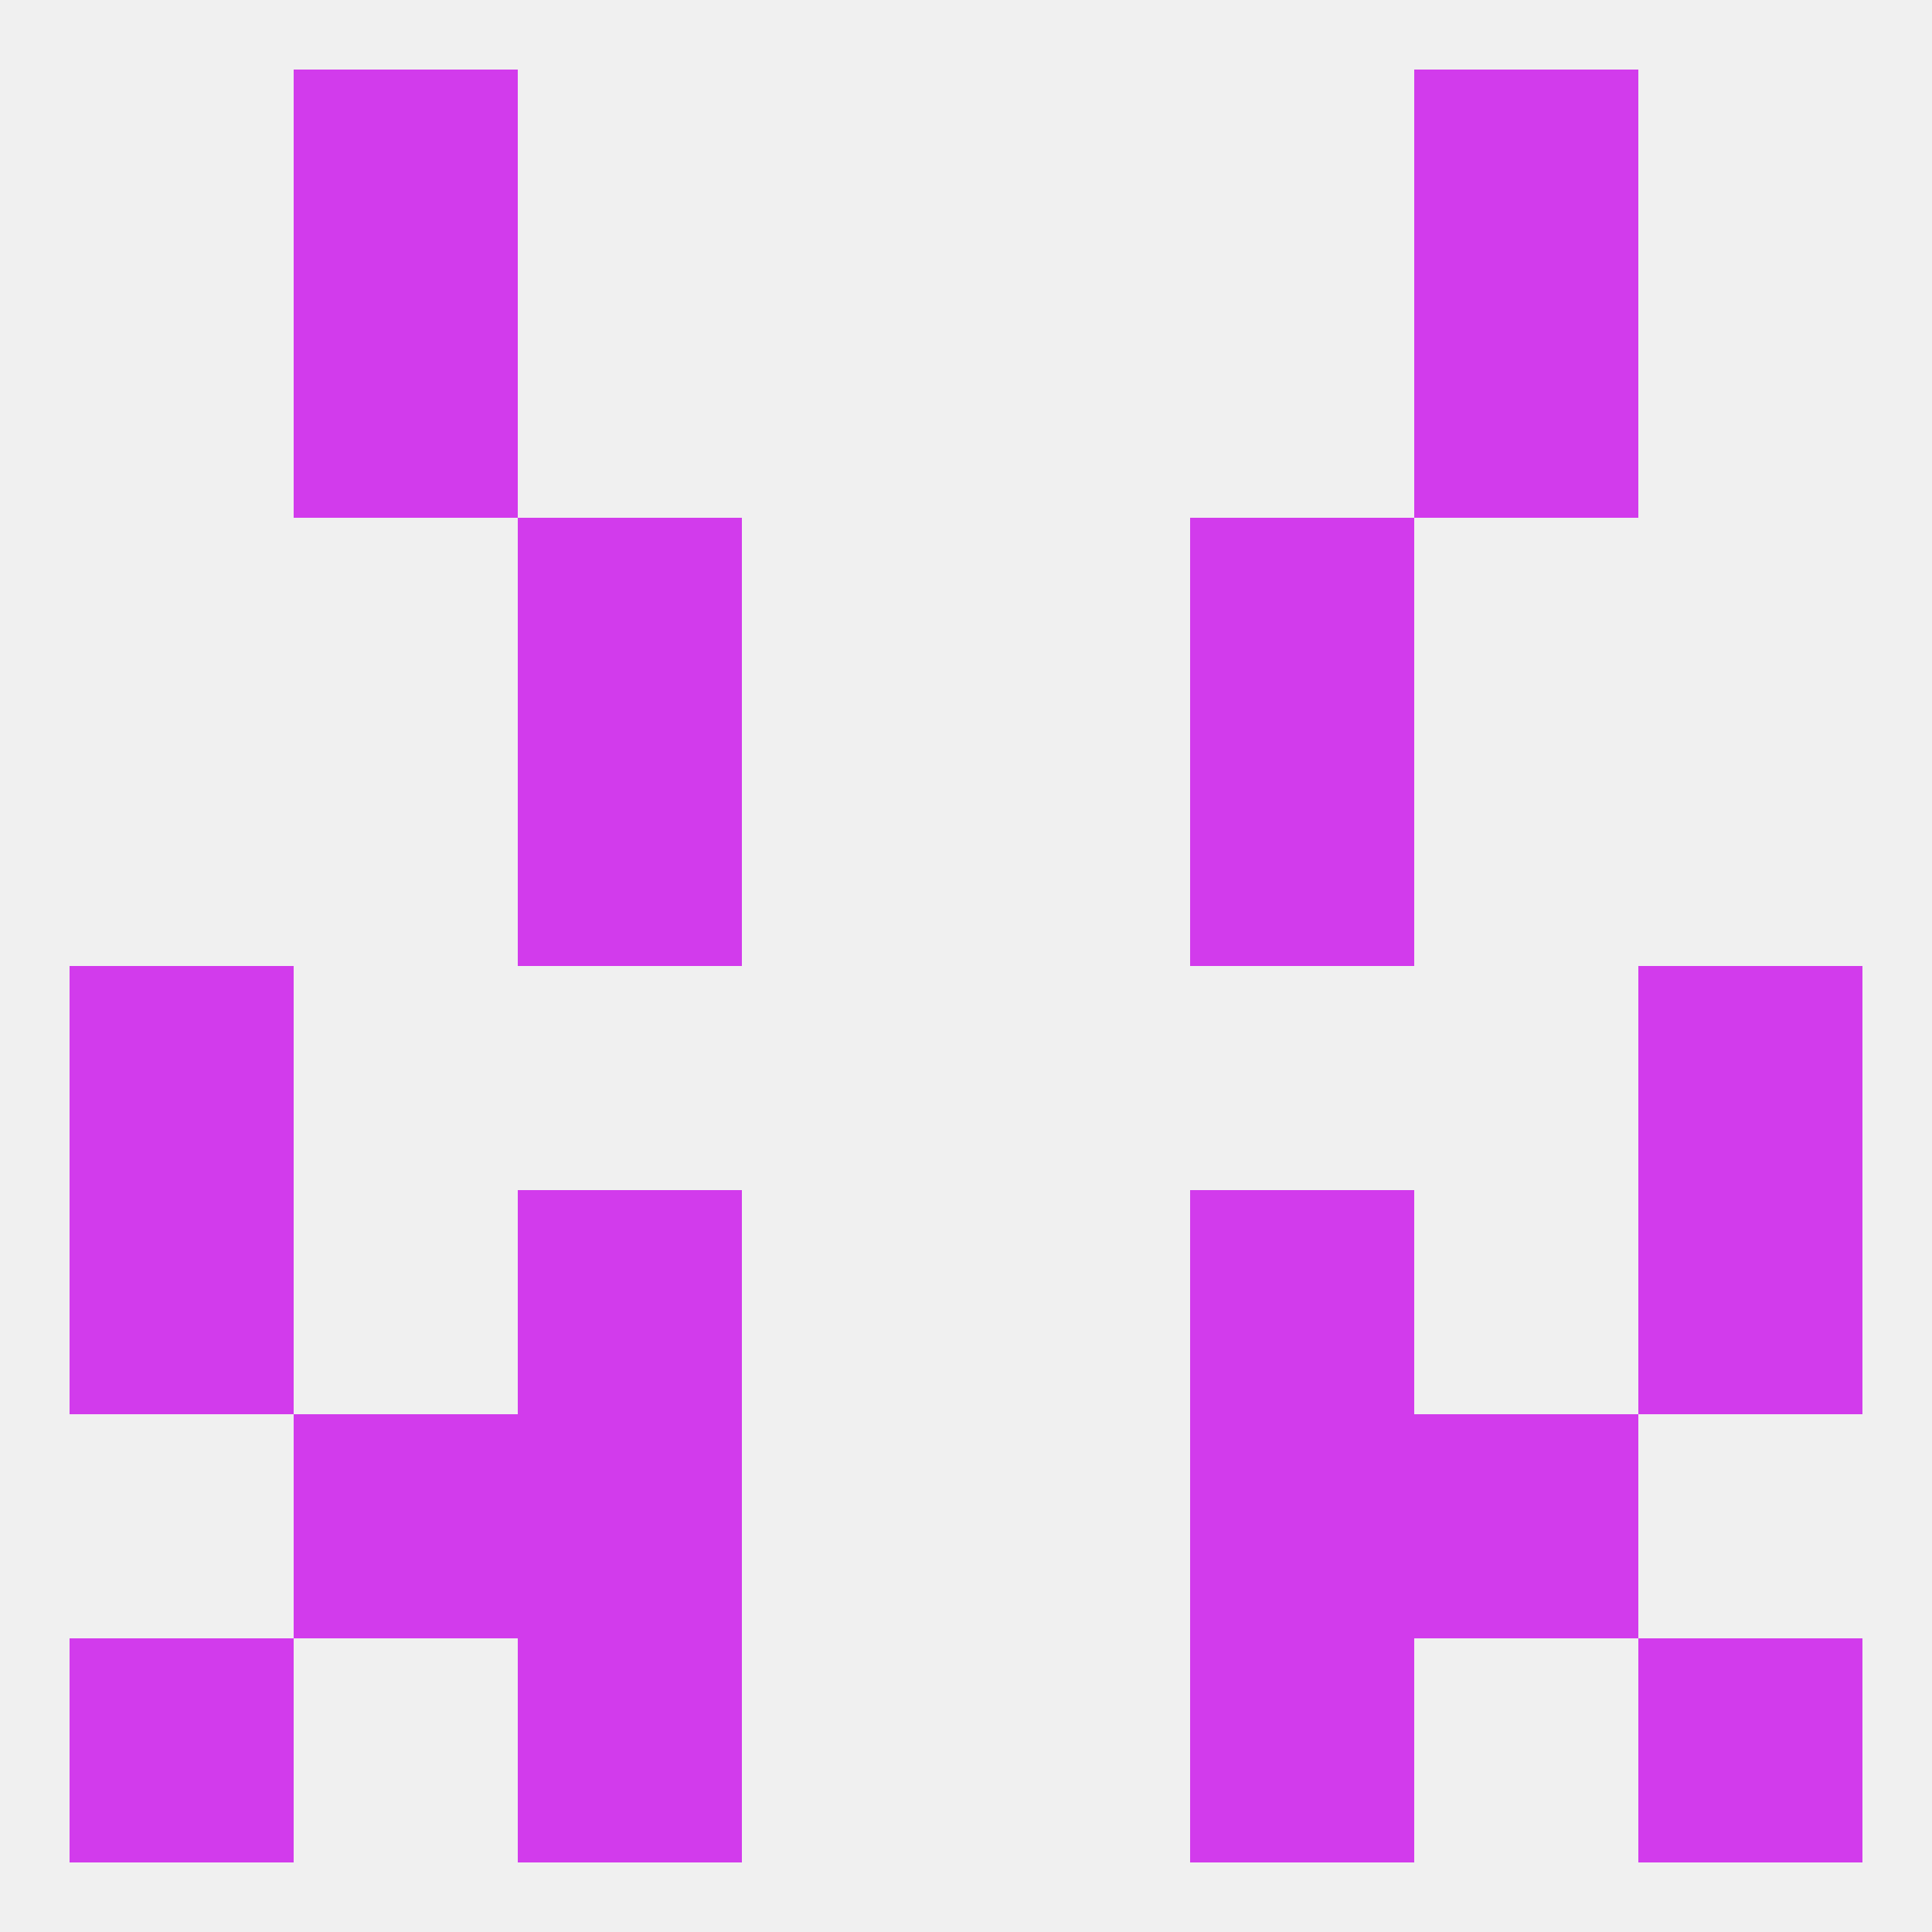 
<!--   <?xml version="1.0"?> -->
<svg version="1.1" baseprofile="full" xmlns="http://www.w3.org/2000/svg" xmlns:xlink="http://www.w3.org/1999/xlink" xmlns:ev="http://www.w3.org/2001/xml-events" width="250" height="250" viewBox="0 0 250 250" >
	<rect width="100%" height="100%" fill="rgba(240,240,240,255)"/>

	<rect x="212" y="154" width="29" height="29" fill="rgba(210,59,236,255)"/>
	<rect x="67" y="154" width="29" height="29" fill="rgba(210,59,236,255)"/>
	<rect x="154" y="154" width="29" height="29" fill="rgba(210,59,236,255)"/>
	<rect x="9" y="154" width="29" height="29" fill="rgba(210,59,236,255)"/>
	<rect x="9" y="125" width="29" height="29" fill="rgba(210,59,236,255)"/>
	<rect x="212" y="125" width="29" height="29" fill="rgba(210,59,236,255)"/>
	<rect x="9" y="212" width="29" height="29" fill="rgba(210,59,236,255)"/>
	<rect x="212" y="212" width="29" height="29" fill="rgba(210,59,236,255)"/>
	<rect x="67" y="212" width="29" height="29" fill="rgba(210,59,236,255)"/>
	<rect x="154" y="212" width="29" height="29" fill="rgba(210,59,236,255)"/>
	<rect x="67" y="183" width="29" height="29" fill="rgba(210,59,236,255)"/>
	<rect x="154" y="183" width="29" height="29" fill="rgba(210,59,236,255)"/>
	<rect x="38" y="183" width="29" height="29" fill="rgba(210,59,236,255)"/>
	<rect x="183" y="183" width="29" height="29" fill="rgba(210,59,236,255)"/>
	<rect x="183" y="9" width="29" height="29" fill="rgba(210,59,236,255)"/>
	<rect x="38" y="9" width="29" height="29" fill="rgba(210,59,236,255)"/>
	<rect x="38" y="38" width="29" height="29" fill="rgba(210,59,236,255)"/>
	<rect x="183" y="38" width="29" height="29" fill="rgba(210,59,236,255)"/>
	<rect x="154" y="96" width="29" height="29" fill="rgba(210,59,236,255)"/>
	<rect x="67" y="96" width="29" height="29" fill="rgba(210,59,236,255)"/>
	<rect x="67" y="67" width="29" height="29" fill="rgba(210,59,236,255)"/>
	<rect x="154" y="67" width="29" height="29" fill="rgba(210,59,236,255)"/>
</svg>
